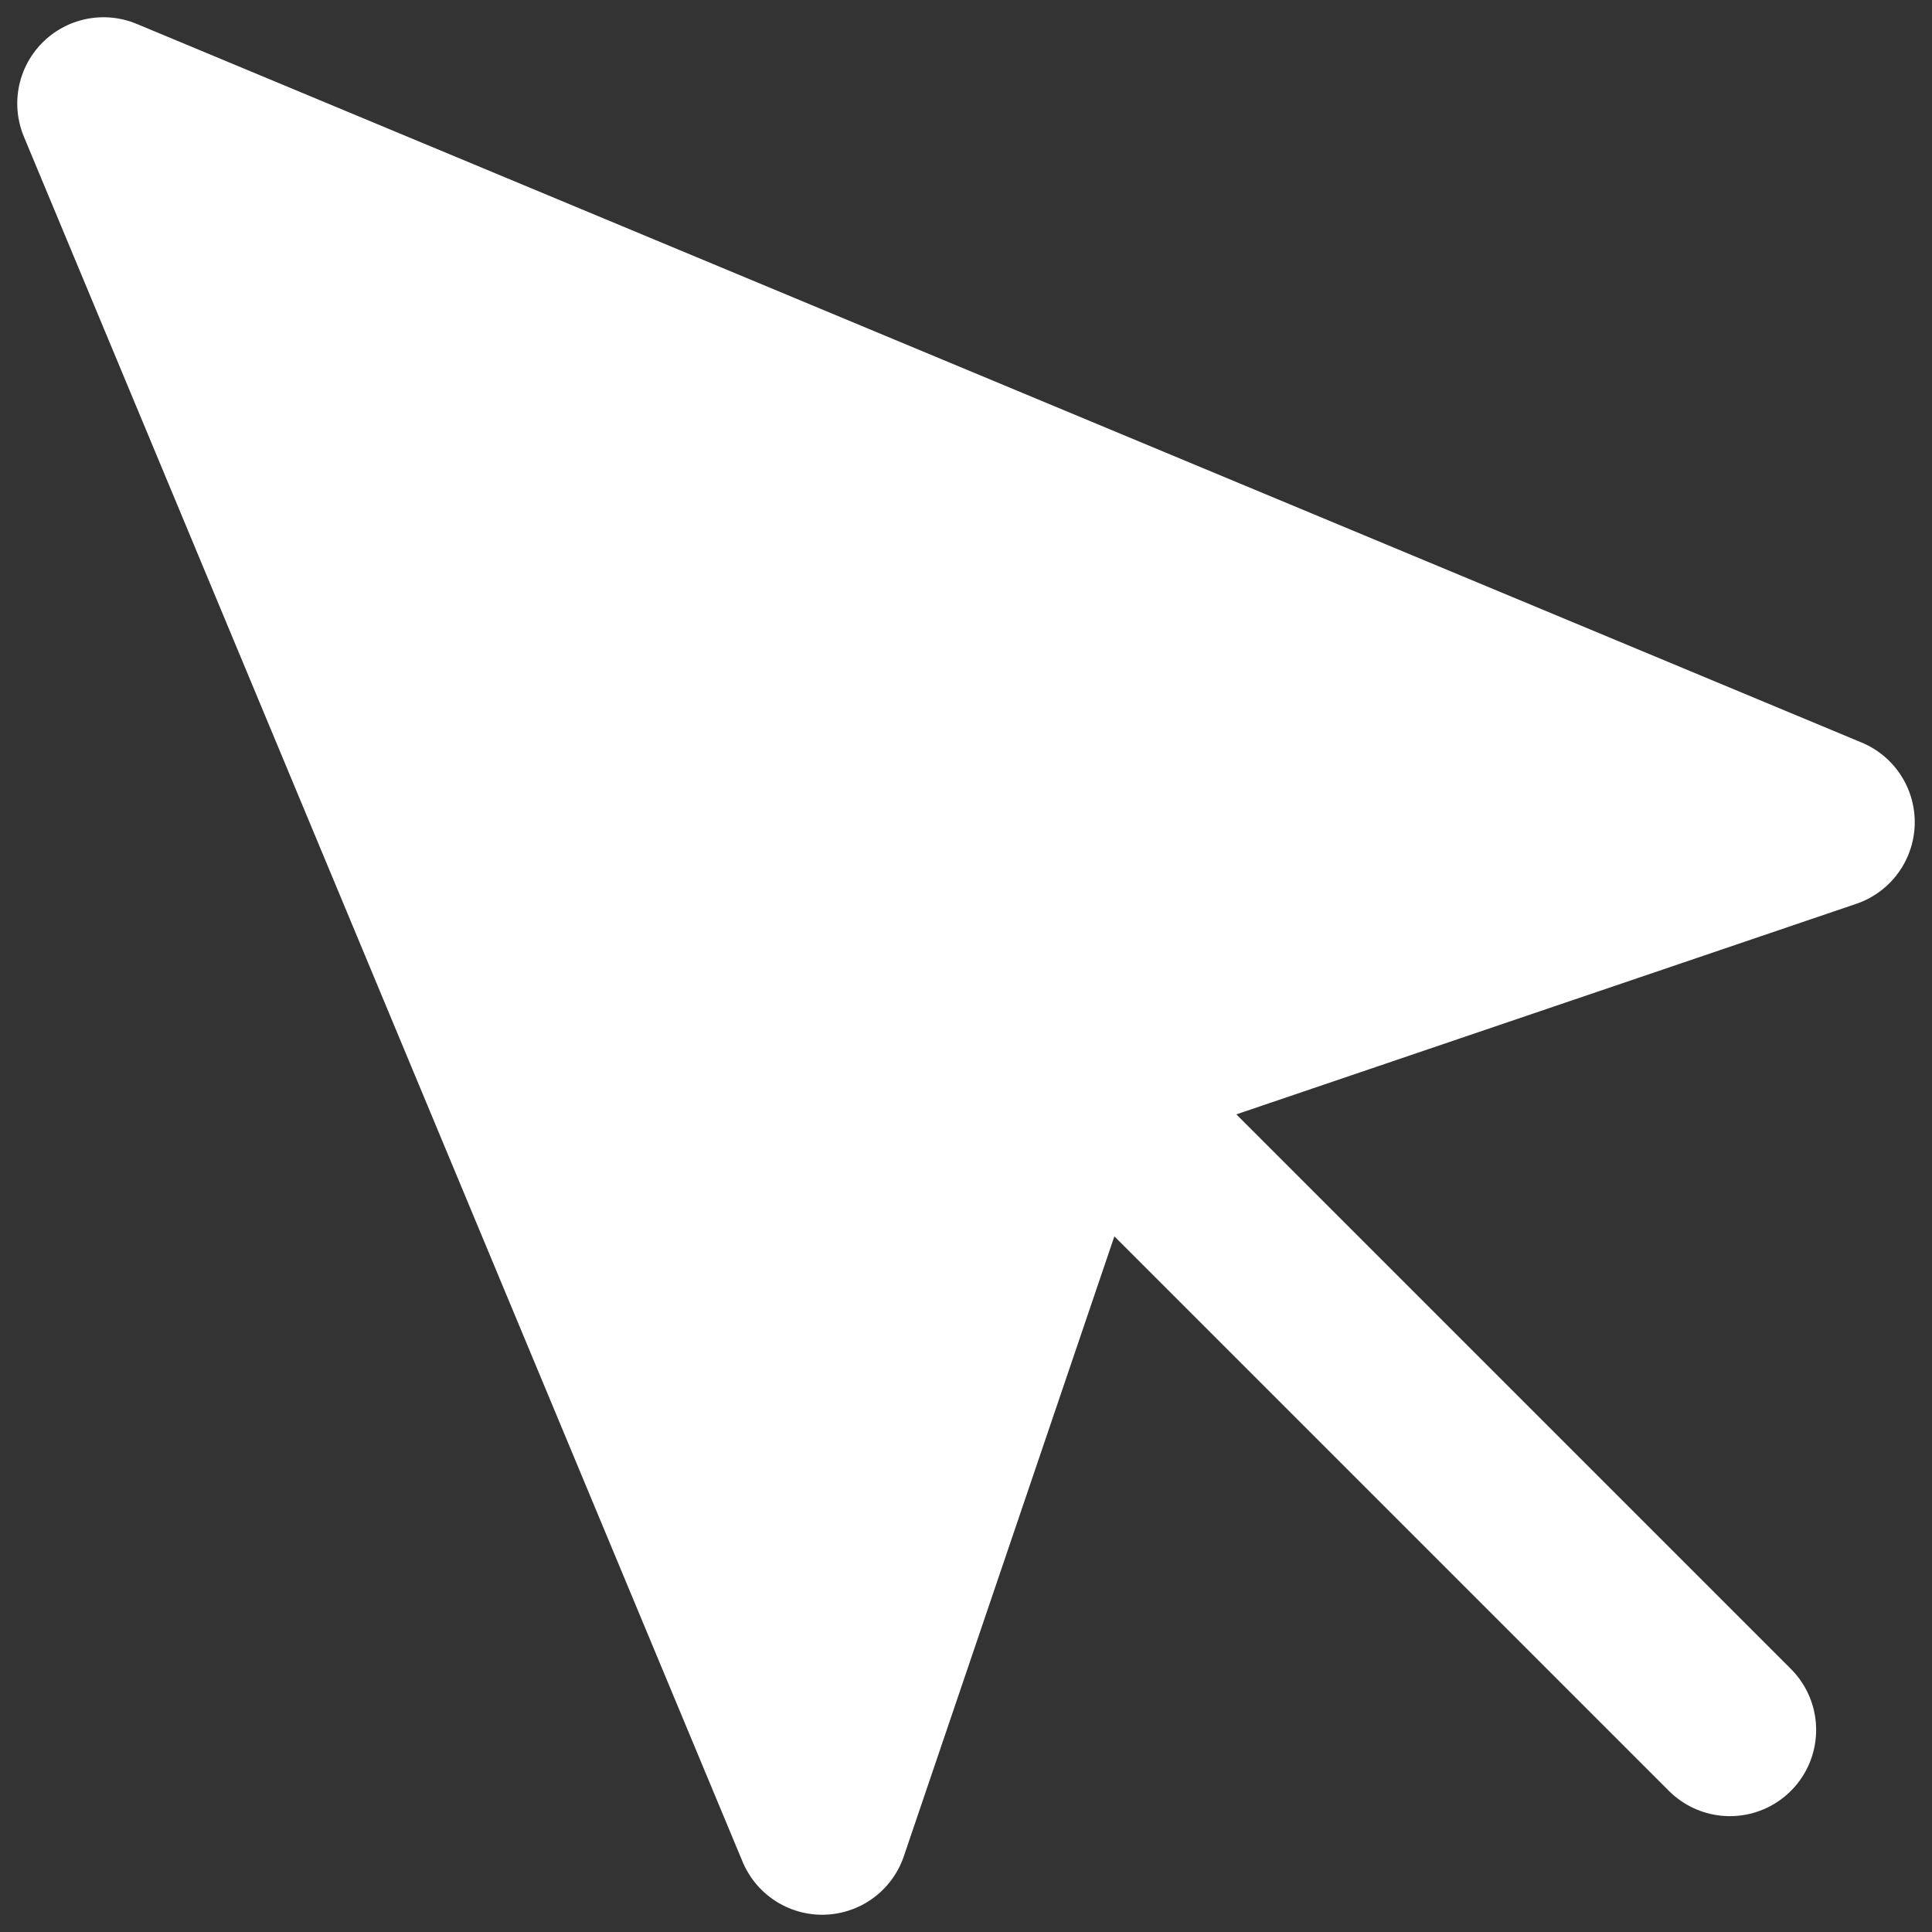<?xml version="1.0" encoding="UTF-8"?> <svg xmlns="http://www.w3.org/2000/svg" width="56" height="56" viewBox="0 0 56 56" fill="none"><rect x="0" y="0" width="56" height="56" fill="#333333" stroke="none"/><path d="M3 3L23.831 53L31.226 31.226L53 23.831L3 3Z" fill="white"></path><path d="M32.464 32.464L50.142 50.142Z" fill="white"></path><path d="M32.464 32.464L50.142 50.142M3 3L23.831 53L31.226 31.226L53 23.831L3 3Z" stroke="white" stroke-width="5" stroke-linecap="round" stroke-linejoin="round"></path></svg> 